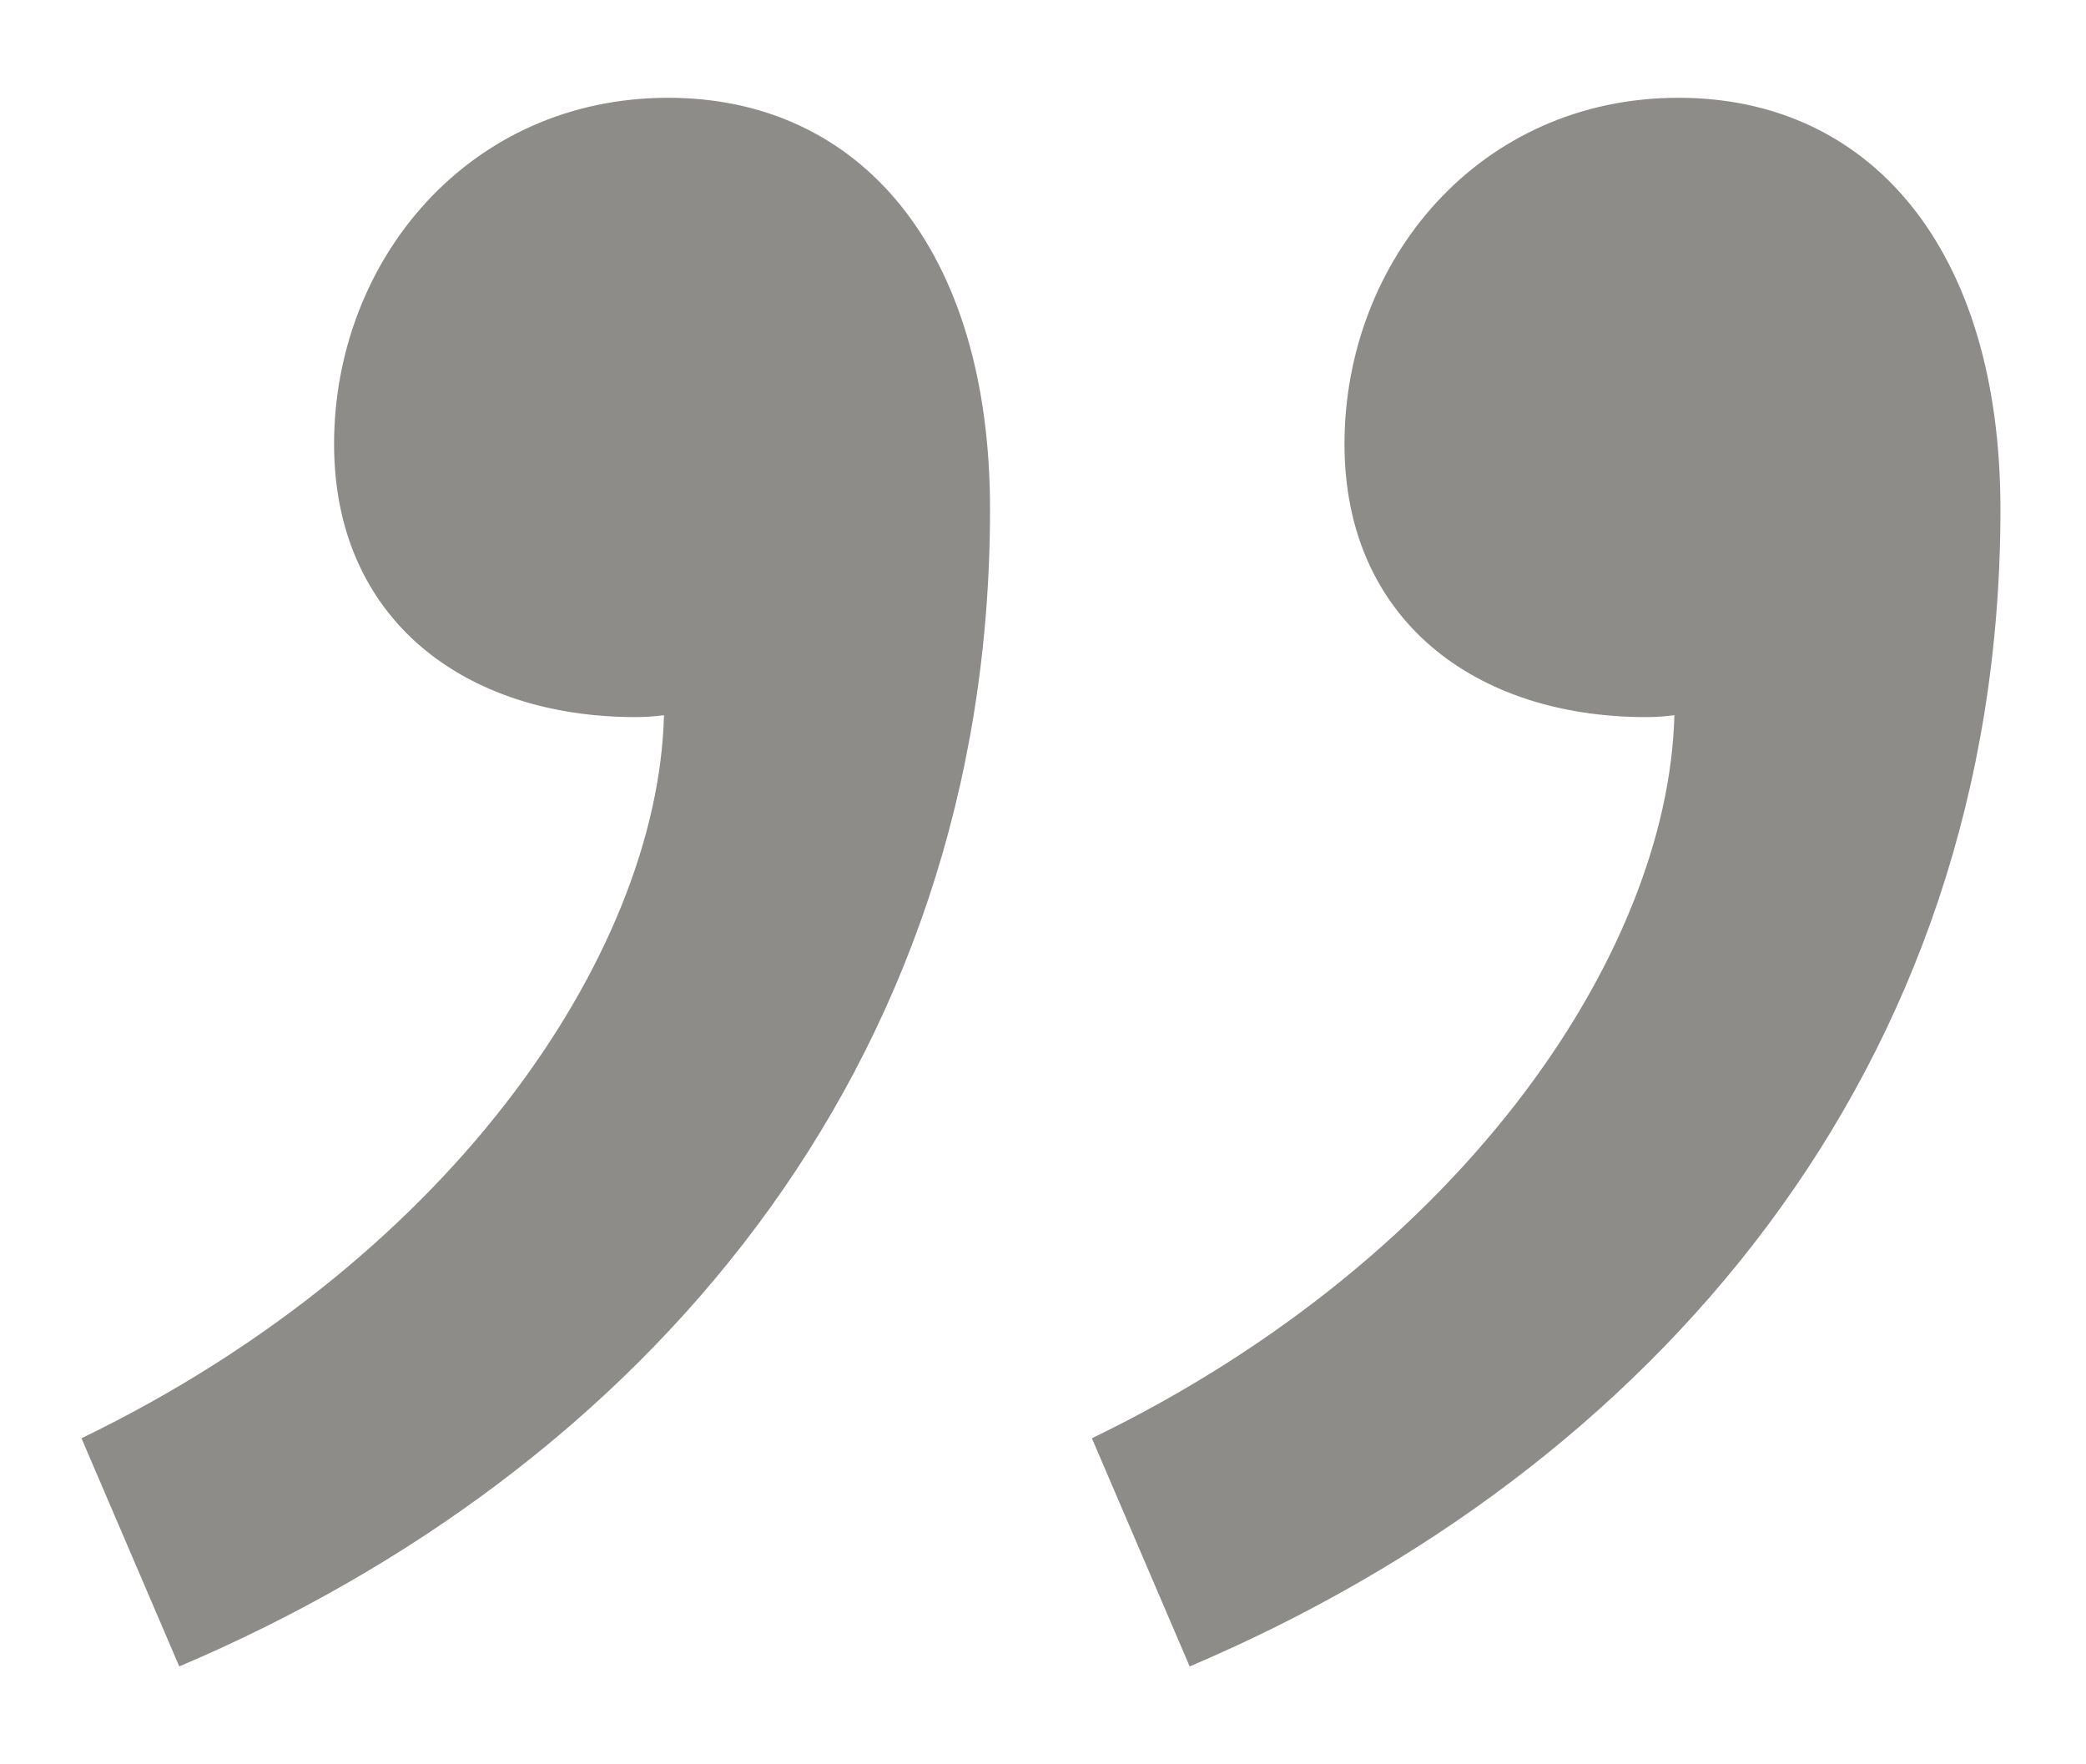 <?xml version="1.0" encoding="utf-8"?>
<!-- Generator: Adobe Illustrator 23.0.1, SVG Export Plug-In . SVG Version: 6.00 Build 0)  -->
<svg version="1.1" id="Layer_1" xmlns="http://www.w3.org/2000/svg" xmlns:xlink="http://www.w3.org/1999/xlink" x="0px" y="0px"
	 viewBox="0 0 51.2 43.3" style="enable-background:new 0 0 51.2 43.3;" xml:space="preserve">
<style type="text/css">
	.st0{fill:#8E8C89;}
</style>
<g>
	<path class="st0" d="M2,35.3c9.3-4.5,14.3-12.2,14.3-18l0-9.6l4.1,7.8c-1.5,1.5-3.4,2.1-4.8,2.1c-4.2,0-7.4-2.4-7.4-6.7
		c0-4.5,3.3-8.5,8.2-8.5c4.7,0,7.9,3.7,7.9,10.1c0,13.8-8.6,23.6-19.9,28.4L2,35.3z M26.8,35.3c9.3-4.5,14.3-12.2,14.3-18l0-9.6
		l4.1,7.8c-1.5,1.5-3.4,2.1-4.8,2.1c-4.2,0-7.4-2.4-7.4-6.7c0-4.5,3.3-8.5,8.2-8.5c4.7,0,7.9,3.7,7.9,10.1
		c0,13.8-8.6,23.6-19.9,28.4L26.8,35.3z"/>
</g>
</svg>

